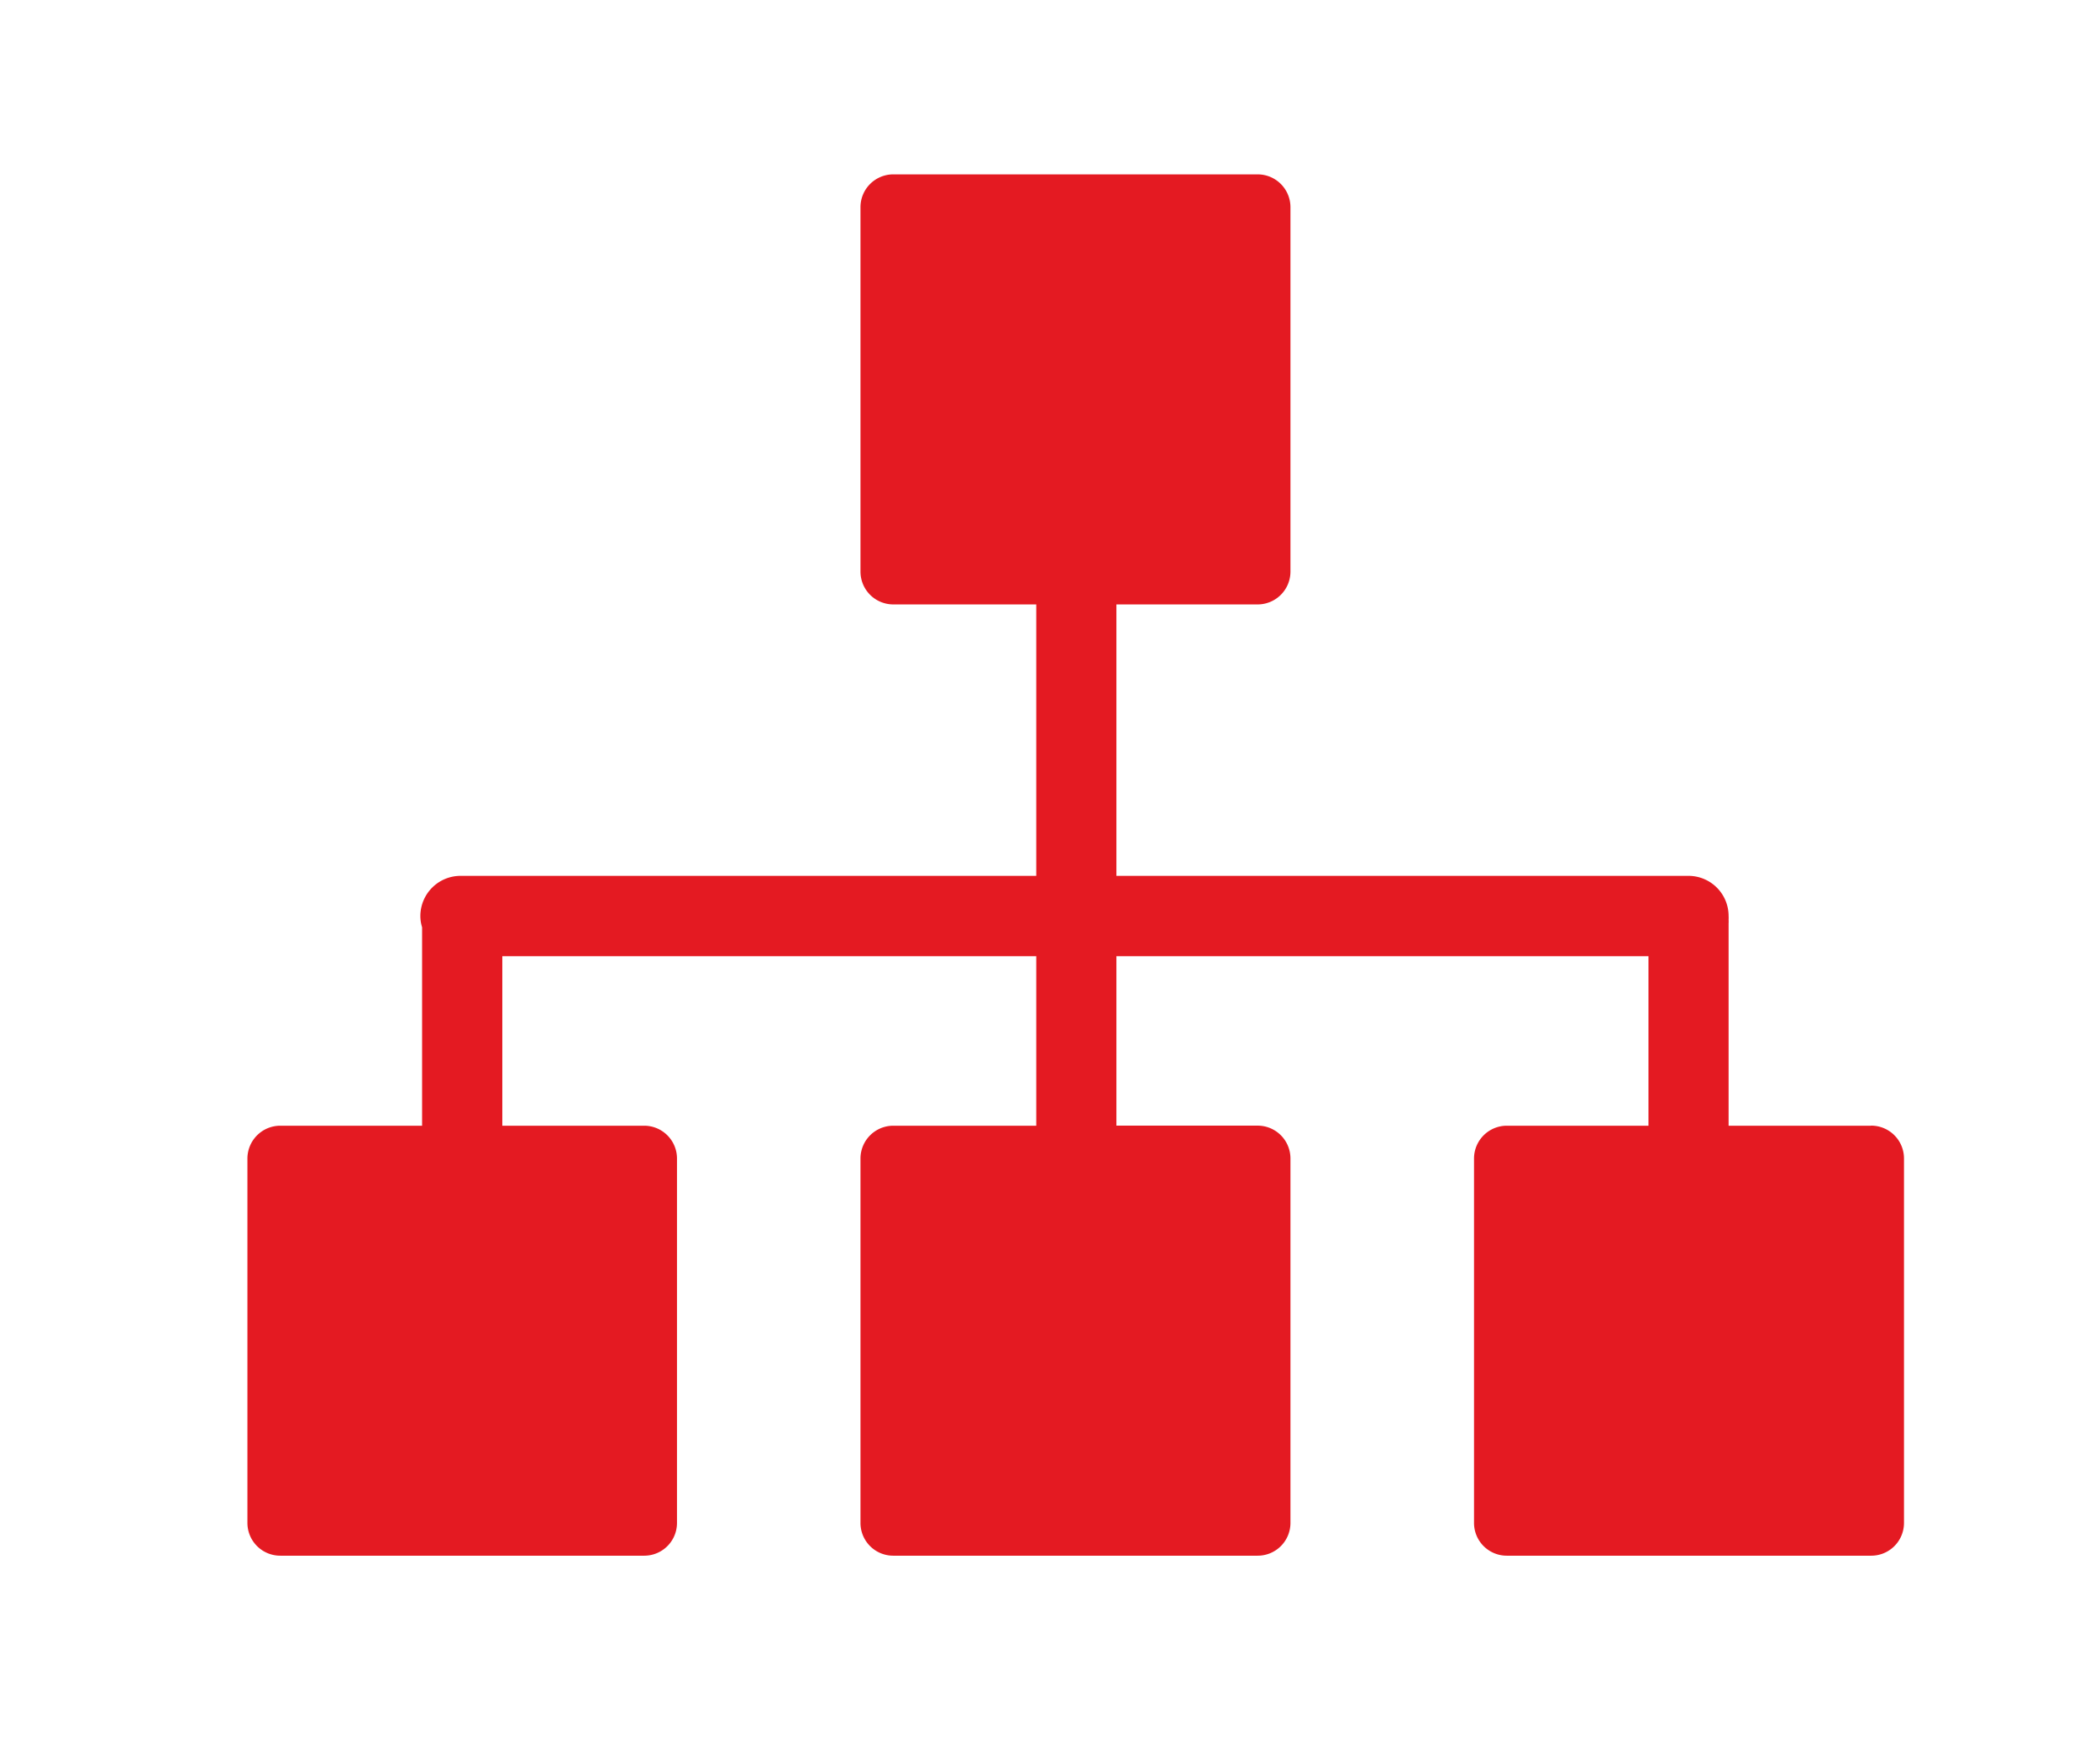 <svg xmlns="http://www.w3.org/2000/svg" id="Ebene_1" data-name="Ebene 1" viewBox="0 0 266.77 220.73"><defs><style>.cls-1{fill:#e41a22;}</style></defs><path class="cls-1" d="M237.66,143H219.59V117.3a3.73,3.73,0,0,0,0-.47,3.57,3.57,0,0,0,0-.47,5.1,5.1,0,0,0-5.08-5.1H141.82V76.78h17.94a4.17,4.17,0,0,0,4.17-4.17V26.32a4.17,4.17,0,0,0-4.17-4.17H113.47a4.17,4.17,0,0,0-4.16,4.17V72.61a4.17,4.17,0,0,0,4.16,4.17h18.17v34.48H58.5a5.11,5.11,0,0,0-5.1,5.1,4.76,4.76,0,0,0,.22,1.43V143h-18a4.18,4.18,0,0,0-4.19,4.16v46.29a4.17,4.17,0,0,0,4.19,4.17H81.87A4.16,4.16,0,0,0,86,193.44V147.15A4.17,4.17,0,0,0,81.87,143H63.81V121.47h67.83V143H113.47a4.17,4.17,0,0,0-4.16,4.16v46.29a4.16,4.16,0,0,0,4.16,4.17h46.29a4.16,4.16,0,0,0,4.17-4.17V147.15a4.17,4.17,0,0,0-4.17-4.16H141.82V121.47h67.59V143h-18a4.17,4.17,0,0,0-4.16,4.16v46.29a4.16,4.16,0,0,0,4.16,4.17h46.3a4.16,4.16,0,0,0,4.16-4.17V147.15a4.17,4.17,0,0,0-4.16-4.16"></path></svg>